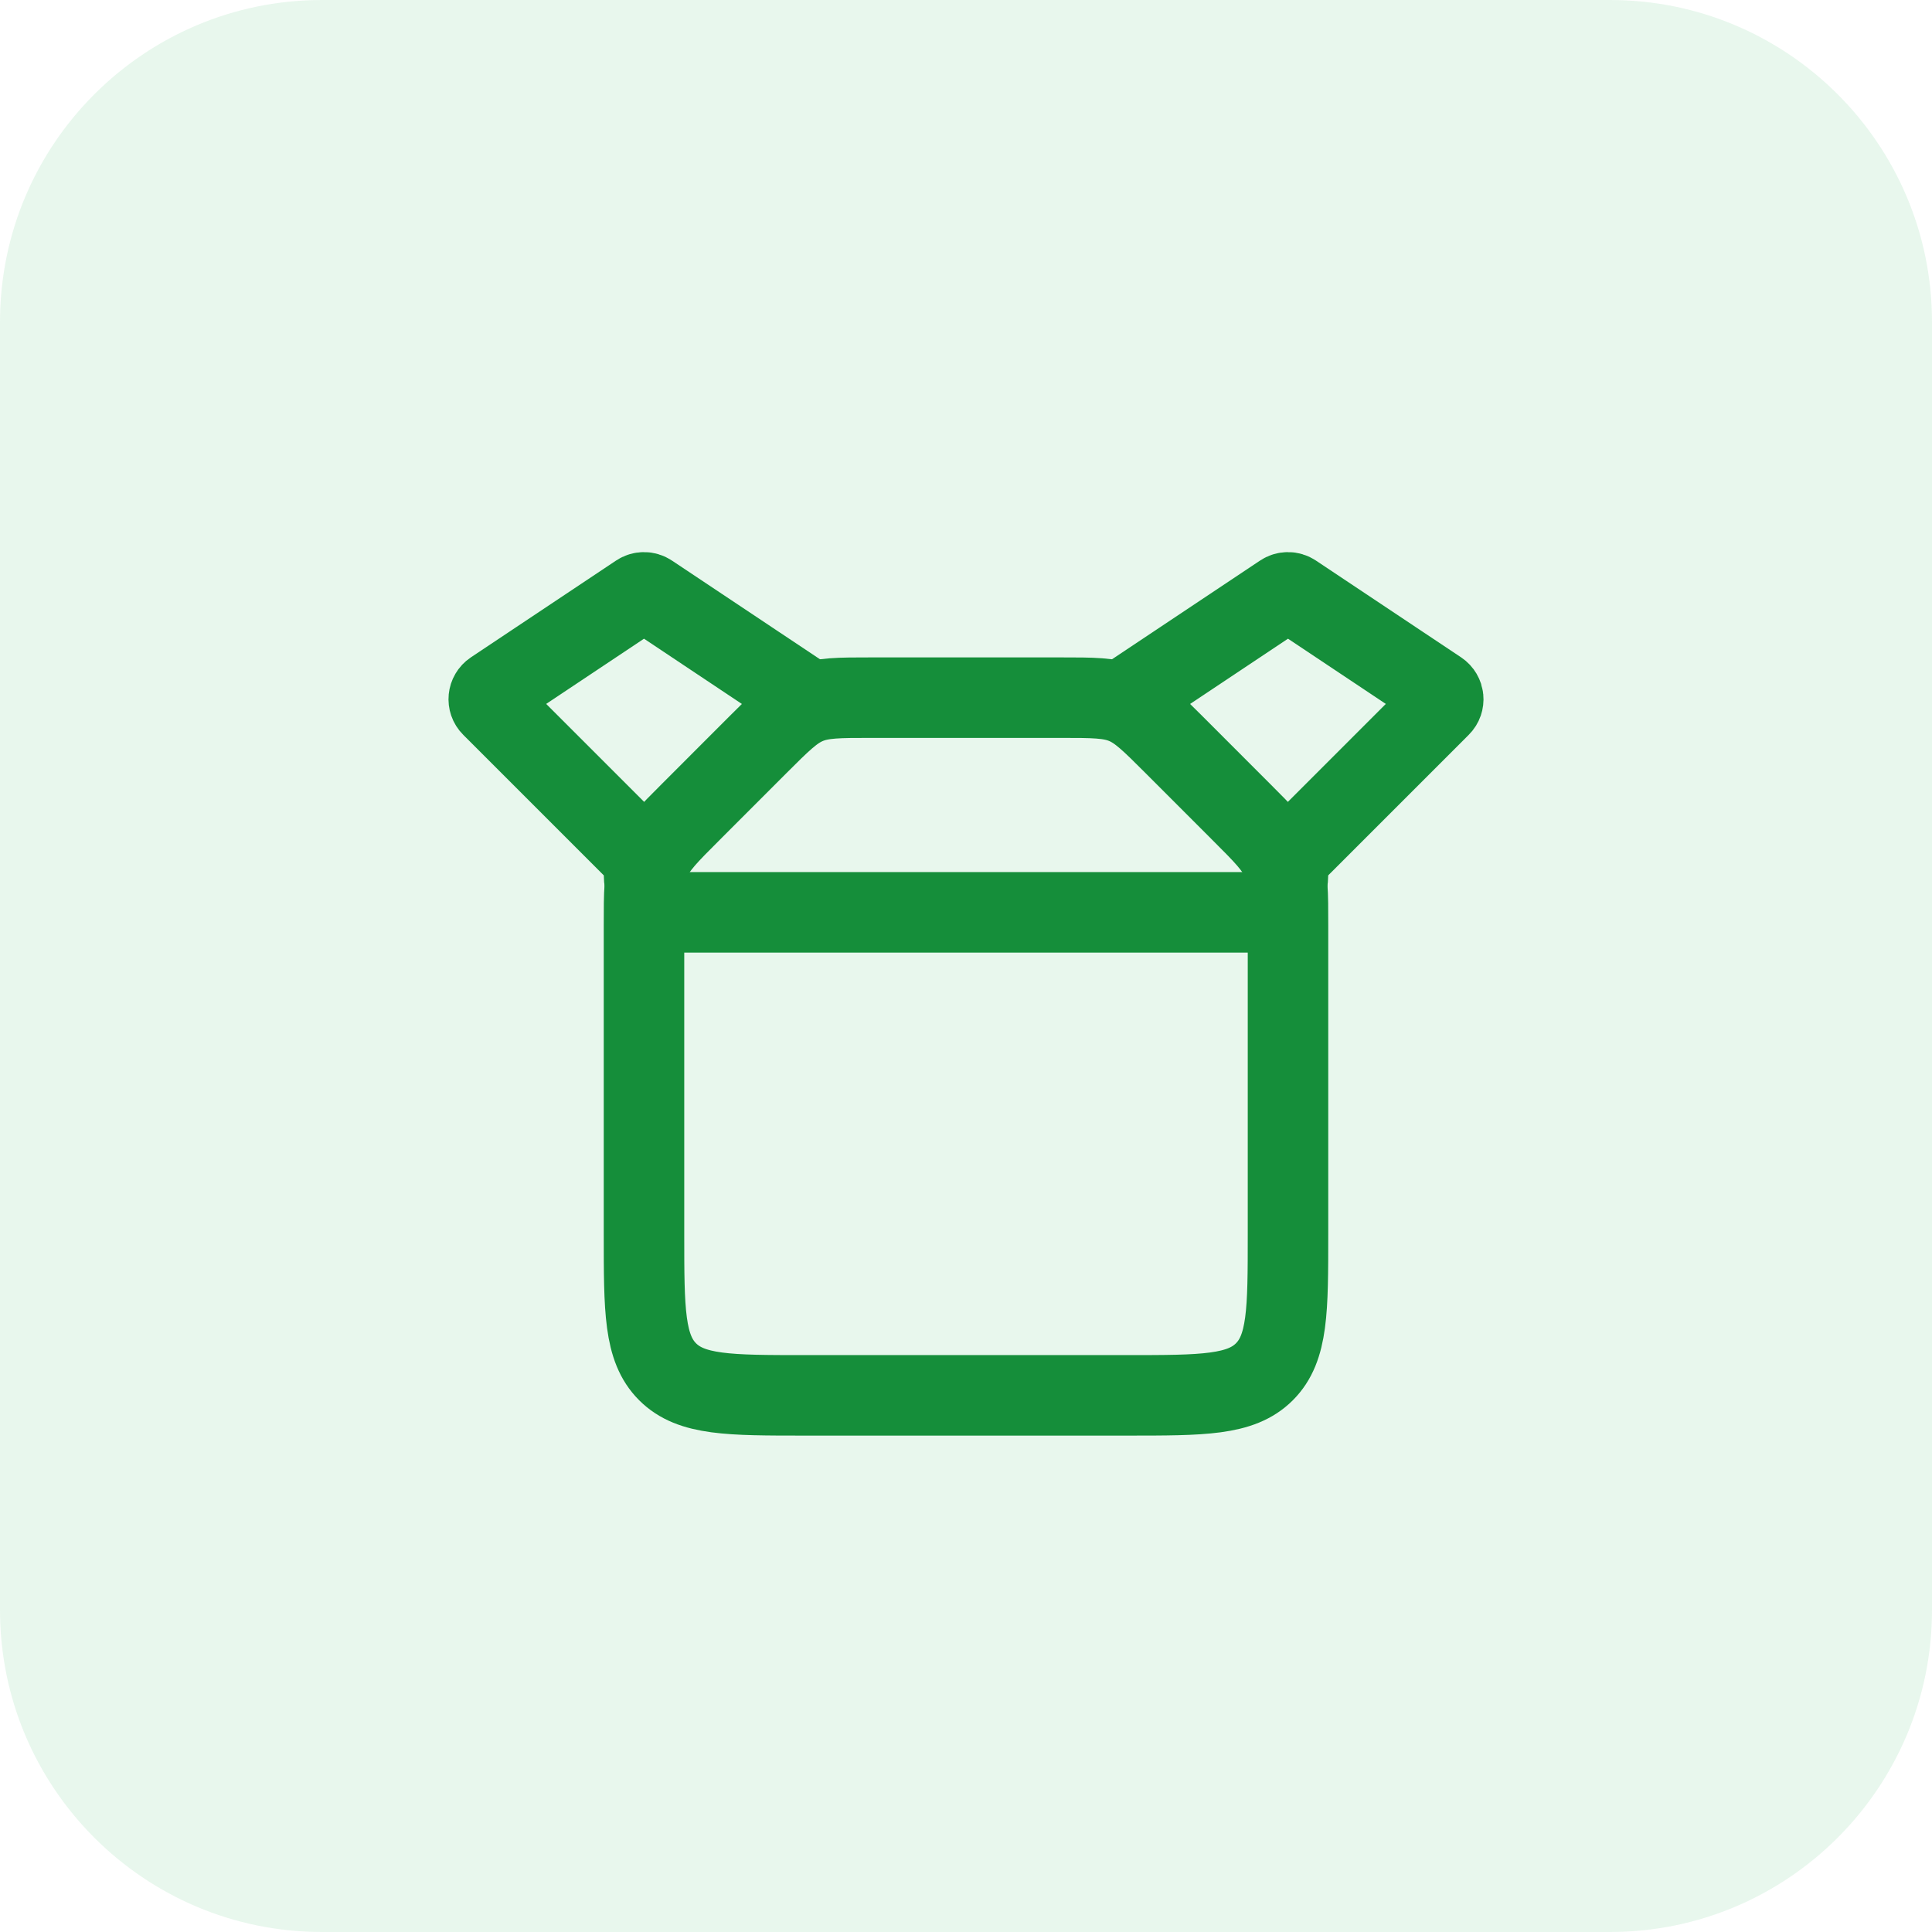 <?xml version="1.0" encoding="UTF-8"?> <svg xmlns="http://www.w3.org/2000/svg" width="48" height="48" viewBox="0 0 48 48" fill="none"><path d="M40 0H8C3.582 0 0 3.582 0 8V40C0 44.418 3.582 48 8 48H40C44.418 48 48 44.418 48 40V8C48 3.582 44.418 0 40 0Z" fill="#1AB248" fill-opacity="0.1"></path><path d="M16 22.99C16 22.173 16 21.764 16.152 21.396C16.305 21.029 16.593 20.74 17.172 20.162L18.828 18.505C19.407 17.927 19.695 17.638 20.063 17.485C20.431 17.333 20.839 17.333 21.657 17.333H26.343C27.161 17.333 27.569 17.333 27.937 17.485C28.305 17.638 28.593 17.927 29.172 18.505L30.828 20.162C31.407 20.74 31.695 21.029 31.848 21.396C32 21.764 32 22.173 32 22.99V30.667C32 32.552 32 33.495 31.414 34.081C30.828 34.667 29.886 34.667 28 34.667H20C18.114 34.667 17.172 34.667 16.586 34.081C16 33.495 16 32.552 16 30.667V22.99Z" stroke="#158E3A" stroke-width="2"></path><path d="M20 17.333L16.139 14.759C16.055 14.703 15.945 14.703 15.861 14.759L12.254 17.164C12.123 17.252 12.104 17.438 12.216 17.549L15.724 21.057C15.901 21.234 16 21.474 16 21.724V21.724C16 22.245 16.422 22.667 16.943 22.667H31.057C31.578 22.667 32 22.245 32 21.724V21.724C32 21.474 32.099 21.234 32.276 21.057L35.784 17.549C35.896 17.438 35.877 17.252 35.746 17.164L32.139 14.759C32.055 14.703 31.945 14.703 31.861 14.759L28 17.333" stroke="#158E3A" stroke-width="2" stroke-linecap="round"></path></svg> 